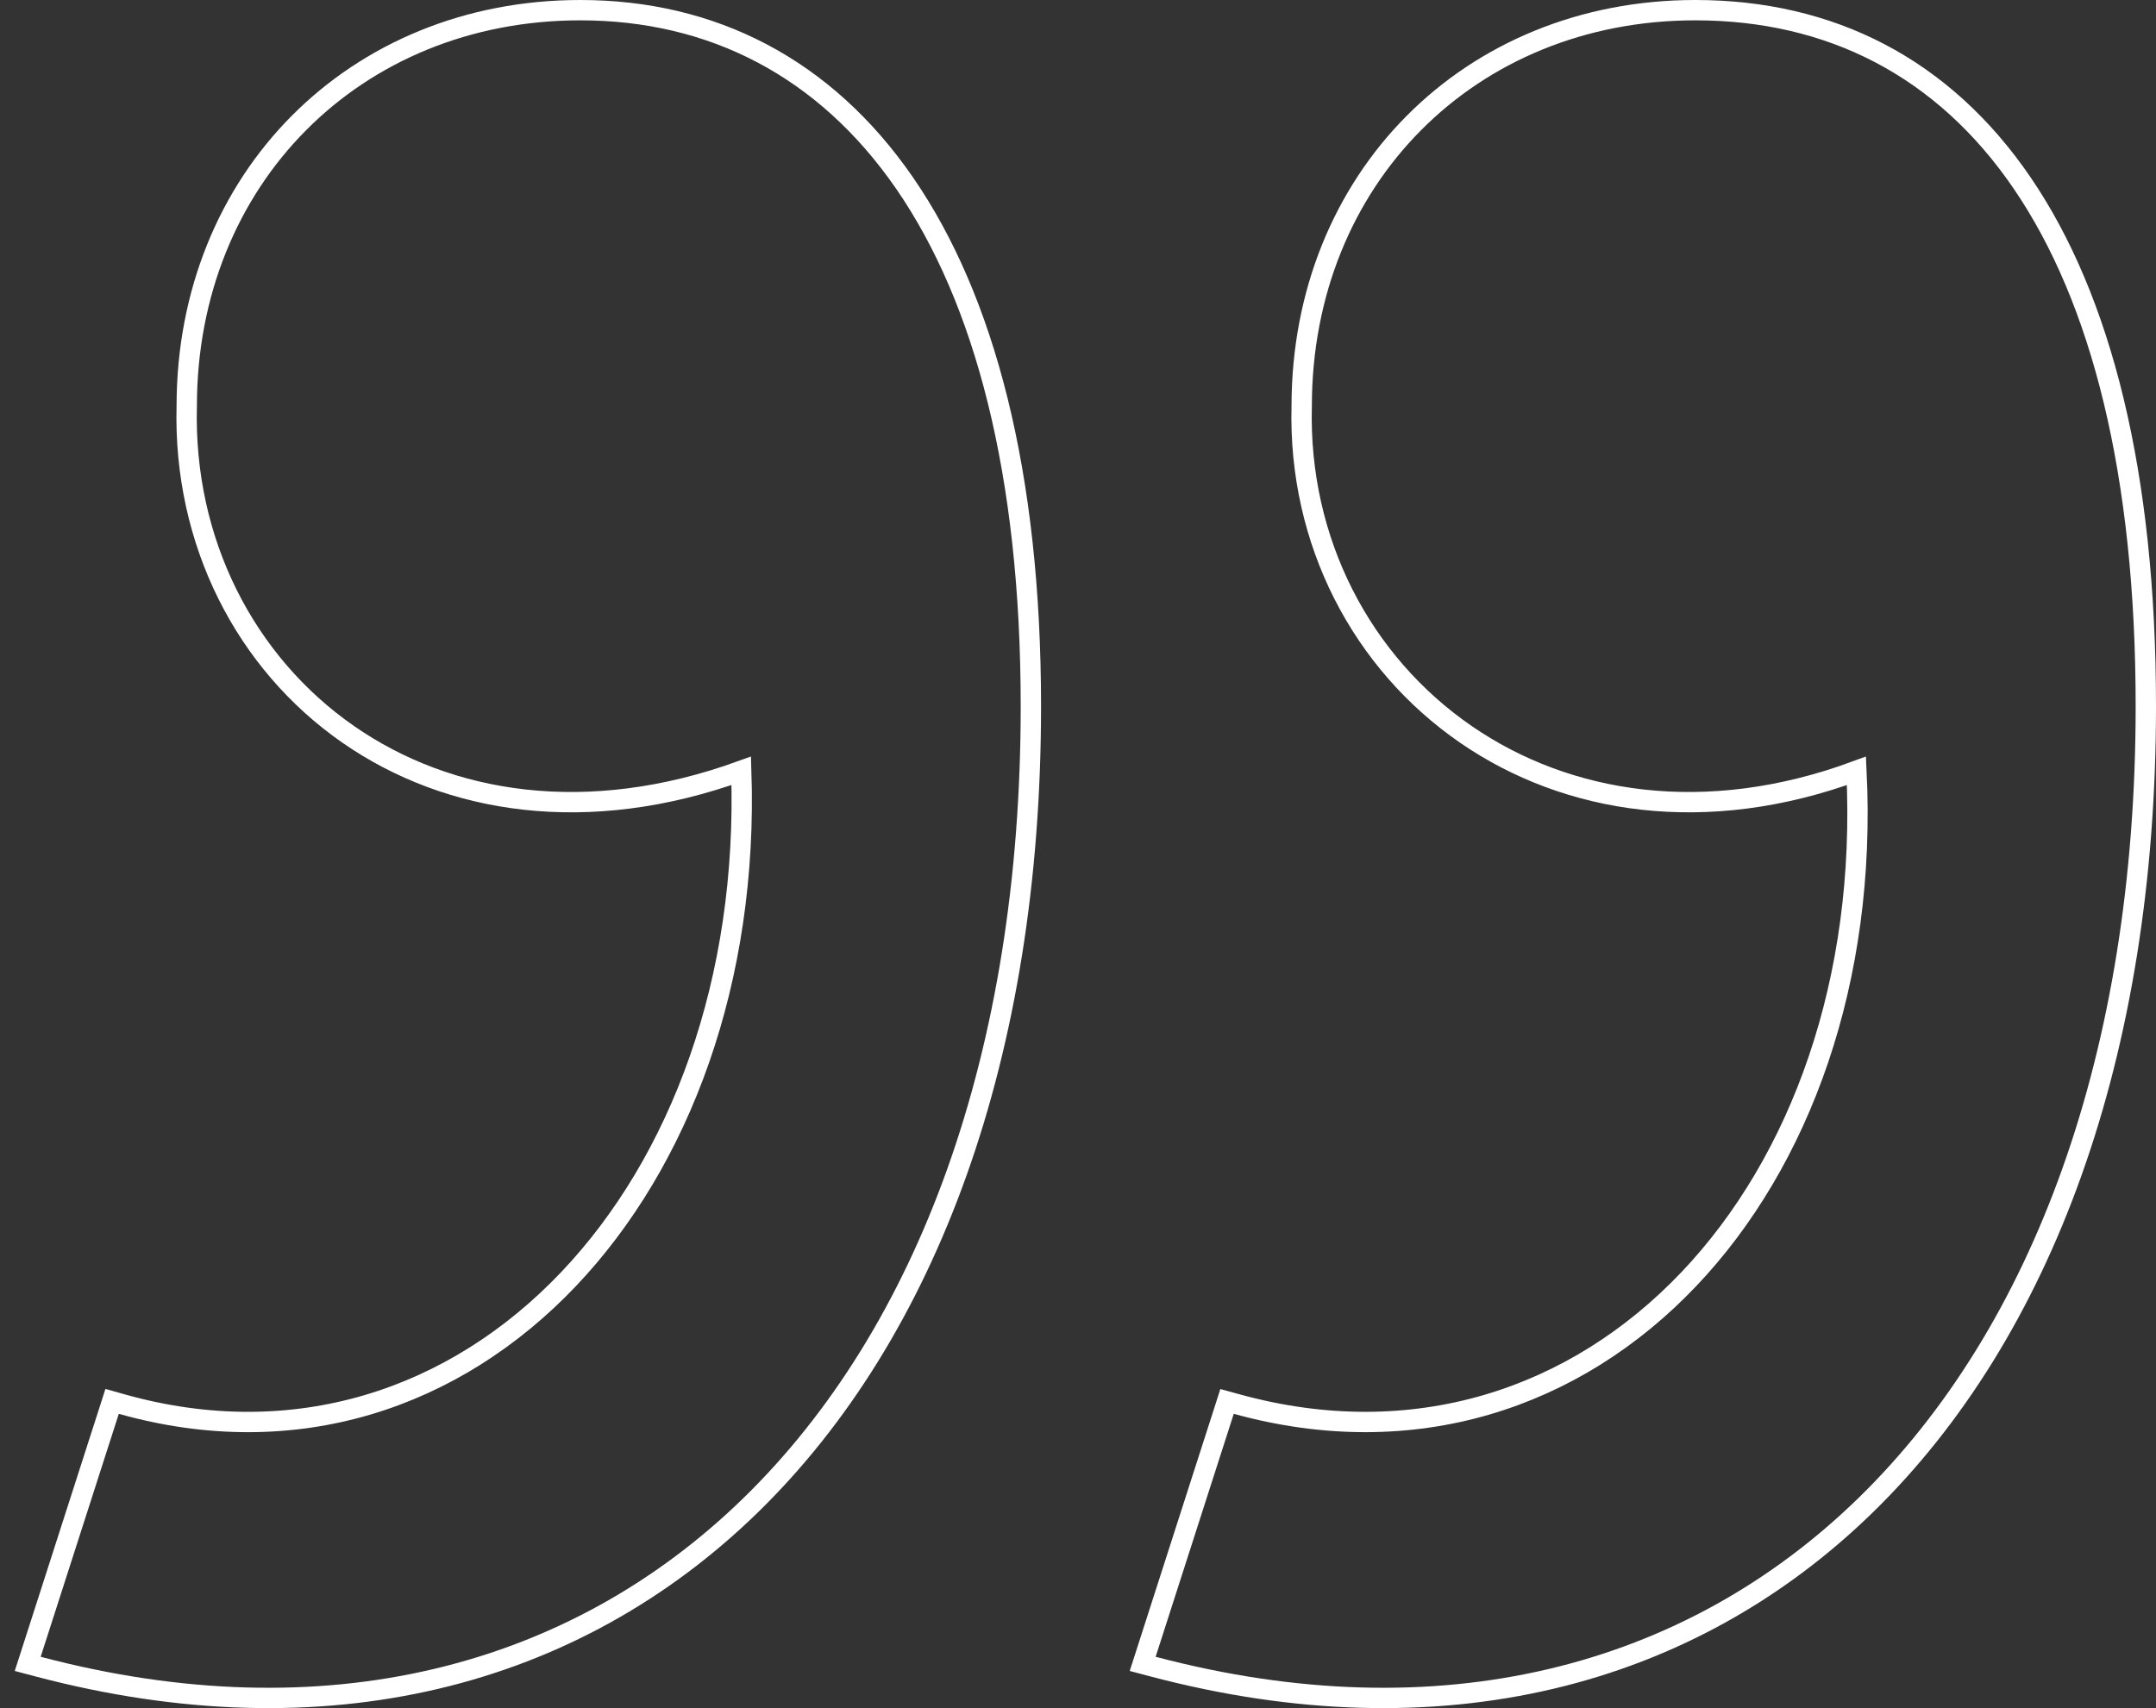 <svg width="106" height="84" viewBox="0 0 106 84" fill="none" xmlns="http://www.w3.org/2000/svg">
<rect x="0" y="0" width="106" height="84" fill="#333333" stroke="none"/>
<path id="&#226;&#128;&#157;" d="M1.524 81.323L1.363 81.824L1.872 81.959C15.989 85.689 28.221 82.497 36.915 74.014C45.593 65.547 50.683 51.871 50.683 34.736C50.683 23.259 48.404 14.712 44.485 9.019C40.551 3.305 34.985 0.5 28.536 0.5C17.435 0.5 9.185 8.806 9.181 19.97C9.005 26.632 12.048 32.589 17.121 36.114C22.061 39.546 28.883 40.643 36.444 37.907C36.787 48.219 33.443 57.124 27.955 62.901C22.355 68.796 14.513 71.452 5.976 69.046L5.512 68.915L5.365 69.374L1.524 81.323ZM56.341 81.323L56.18 81.824L56.689 81.959C70.806 85.689 83.038 82.497 91.732 74.014C100.41 65.547 105.5 51.871 105.5 34.736C105.5 23.263 103.31 14.715 99.434 9.021C95.542 3.302 89.974 0.5 83.353 0.5C72.252 0.5 64.002 8.806 63.998 19.97C63.822 26.637 66.957 32.593 72.071 36.115C77.049 39.543 83.869 40.644 91.272 37.908C91.782 48.221 88.521 57.126 83.034 62.901C77.436 68.793 69.506 71.453 60.791 69.045L60.328 68.918L60.182 69.374L56.341 81.323Z" stroke="white"/>
</svg>

